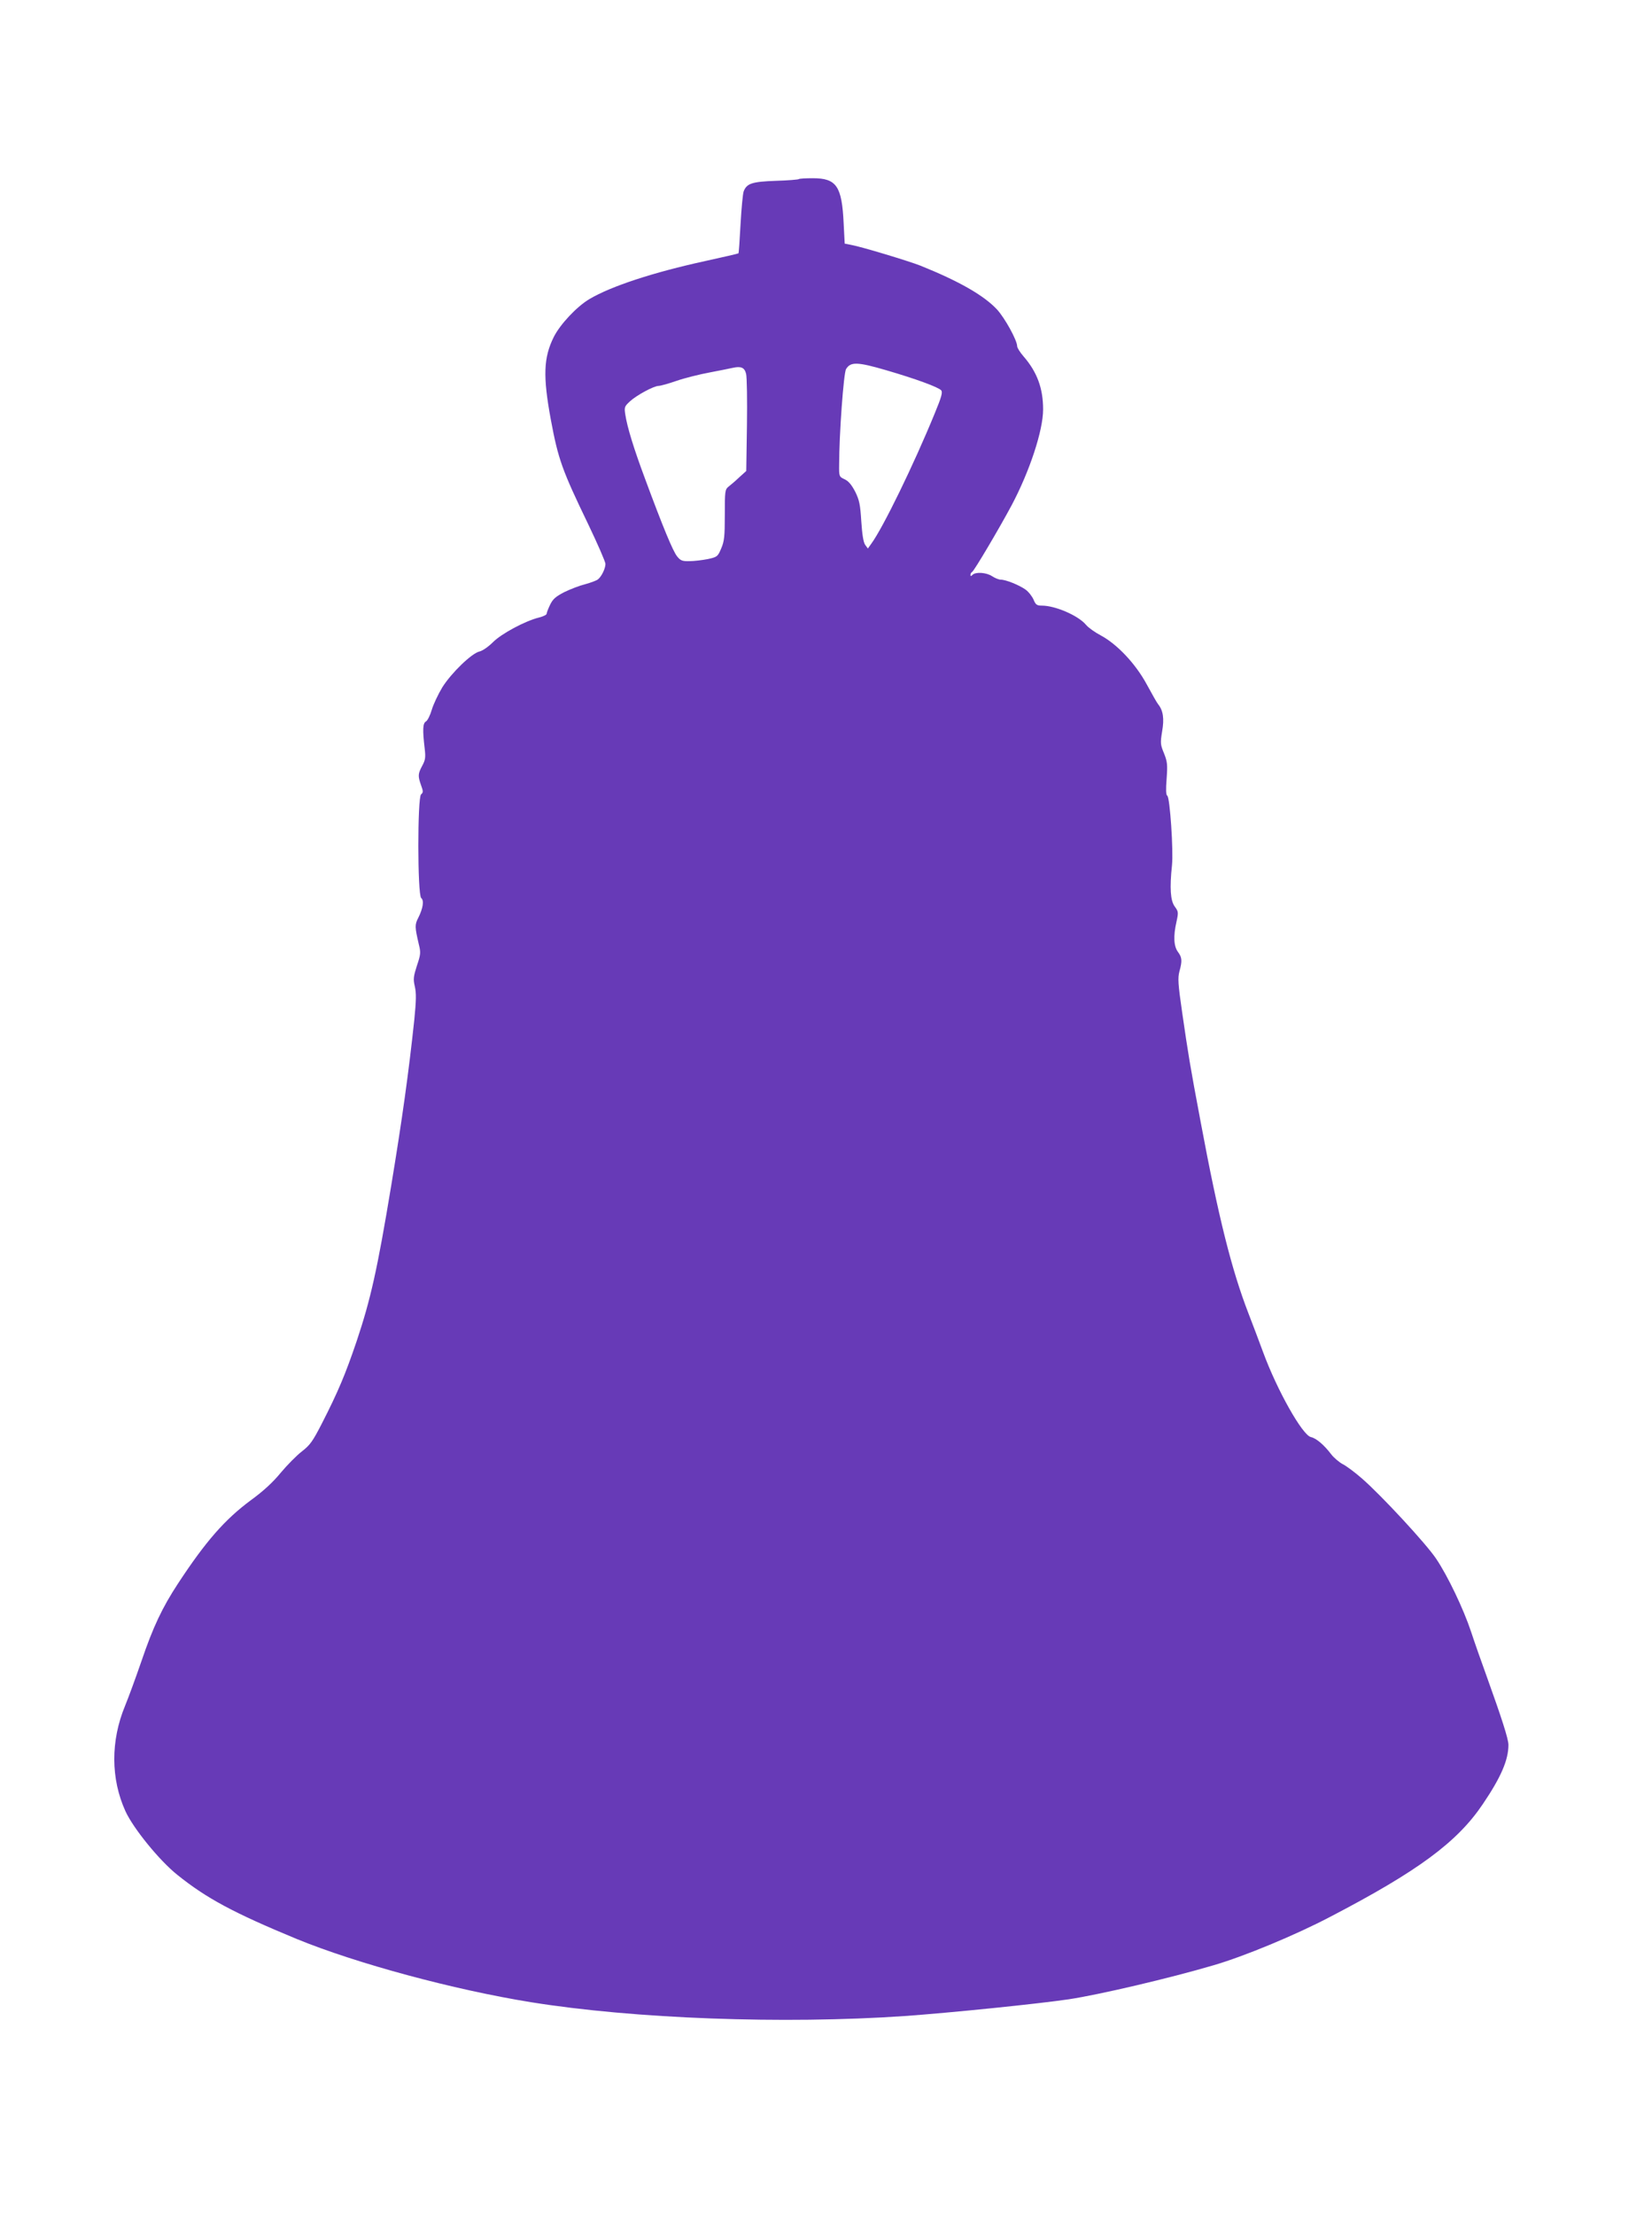 <?xml version="1.0" standalone="no"?>
<!DOCTYPE svg PUBLIC "-//W3C//DTD SVG 20010904//EN"
 "http://www.w3.org/TR/2001/REC-SVG-20010904/DTD/svg10.dtd">
<svg version="1.0" xmlns="http://www.w3.org/2000/svg"
 width="955pt" height="1280pt" viewBox="0 0 955 1280"
 preserveAspectRatio="xMidYMid meet">
<g transform="translate(0,1280) scale(0.1,-0.1)"
fill="#673ab7" stroke="none">
<path d="M4618 11765 c-3 -3 -63 -8 -133 -10 -138 -5 -168 -15 -186 -61 -5
-14 -13 -100 -18 -190 -5 -91 -10 -166 -12 -168 -2 -2 -89 -22 -194 -45 -298
-65 -542 -145 -667 -219 -73 -43 -170 -146 -207 -220 -59 -119 -63 -226 -17
-476 43 -231 65 -292 217 -607 54 -113 99 -216 99 -228 0 -26 -22 -72 -43 -89
-8 -7 -41 -19 -73 -28 -33 -8 -87 -29 -122 -46 -50 -26 -66 -40 -82 -73 -11
-23 -20 -46 -20 -52 0 -6 -20 -16 -45 -22 -80 -20 -216 -93 -265 -142 -26 -26
-60 -50 -78 -54 -45 -10 -162 -123 -215 -207 -24 -40 -52 -99 -61 -130 -9 -31
-24 -61 -33 -67 -19 -10 -21 -46 -8 -157 6 -51 4 -66 -14 -99 -25 -47 -26 -59
-7 -113 13 -35 13 -42 0 -53 -21 -17 -21 -581 1 -599 17 -14 11 -58 -17 -114
-21 -40 -20 -54 3 -153 12 -48 11 -59 -11 -124 -20 -63 -22 -77 -12 -120 9
-39 8 -81 -3 -192 -32 -302 -70 -575 -134 -962 -80 -484 -119 -656 -199 -895
-65 -192 -108 -294 -201 -476 -53 -103 -68 -125 -116 -162 -31 -24 -85 -79
-122 -123 -44 -54 -101 -107 -173 -159 -151 -112 -261 -238 -420 -480 -92
-140 -145 -252 -212 -449 -33 -96 -76 -213 -95 -259 -84 -203 -83 -422 2 -609
45 -99 197 -286 300 -368 169 -136 326 -220 691 -371 347 -142 907 -293 1353
-365 596 -96 1460 -128 2161 -80 266 19 767 70 950 97 177 27 579 121 834 196
176 51 473 174 675 280 509 265 735 432 883 652 105 155 148 255 148 342 0 34
-38 152 -125 394 -31 85 -72 202 -91 260 -43 130 -135 323 -202 422 -58 87
-316 365 -427 462 -41 36 -93 75 -114 85 -20 11 -51 37 -66 57 -42 55 -86 92
-117 99 -49 11 -195 270 -276 490 -22 61 -61 162 -85 225 -97 251 -173 553
-276 1105 -63 334 -72 392 -107 633 -24 165 -26 200 -16 238 17 61 15 81 -8
112 -25 33 -28 92 -9 175 12 55 11 59 -10 88 -25 34 -30 106 -16 238 9 83 -12
393 -27 402 -8 5 -9 35 -4 99 6 82 4 98 -15 146 -21 51 -22 59 -11 127 13 74
6 121 -23 157 -7 8 -36 60 -66 115 -65 120 -171 232 -266 283 -34 18 -72 45
-85 61 -44 53 -177 111 -255 111 -29 0 -36 5 -48 34 -8 19 -29 46 -47 59 -37
26 -113 57 -143 57 -11 0 -33 9 -50 20 -33 22 -95 26 -113 8 -9 -9 -12 -9 -12
-1 0 7 4 15 10 18 12 7 157 252 228 385 104 196 182 432 182 554 0 122 -35
216 -112 305 -21 24 -38 51 -38 60 0 34 -71 163 -117 213 -76 81 -219 163
-443 253 -69 27 -340 109 -401 120 l-36 7 -6 116 c-10 216 -41 262 -178 262
-42 0 -78 -2 -81 -5z m503 -1104 c175 -51 305 -99 320 -117 9 -11 2 -38 -37
-132 -122 -298 -299 -661 -367 -754 l-20 -28 -16 22 c-10 15 -17 60 -22 135
-6 97 -11 122 -35 171 -21 40 -38 61 -61 72 -32 15 -33 16 -32 85 0 174 26
531 40 552 26 43 65 42 230 -6z m-808 -21 c5 -19 7 -154 5 -298 l-4 -264 -40
-36 c-22 -21 -50 -45 -62 -54 -21 -17 -22 -26 -22 -164 0 -125 -3 -152 -21
-194 -20 -47 -23 -49 -77 -61 -31 -6 -79 -12 -106 -12 -42 -1 -52 3 -72 28
-24 30 -81 167 -185 448 -65 174 -103 298 -114 370 -7 44 -5 48 26 77 39 36
139 90 167 90 10 0 57 13 103 29 46 16 134 38 194 49 61 12 119 23 130 26 49
11 69 2 78 -34z"/>
</g>
</svg>
